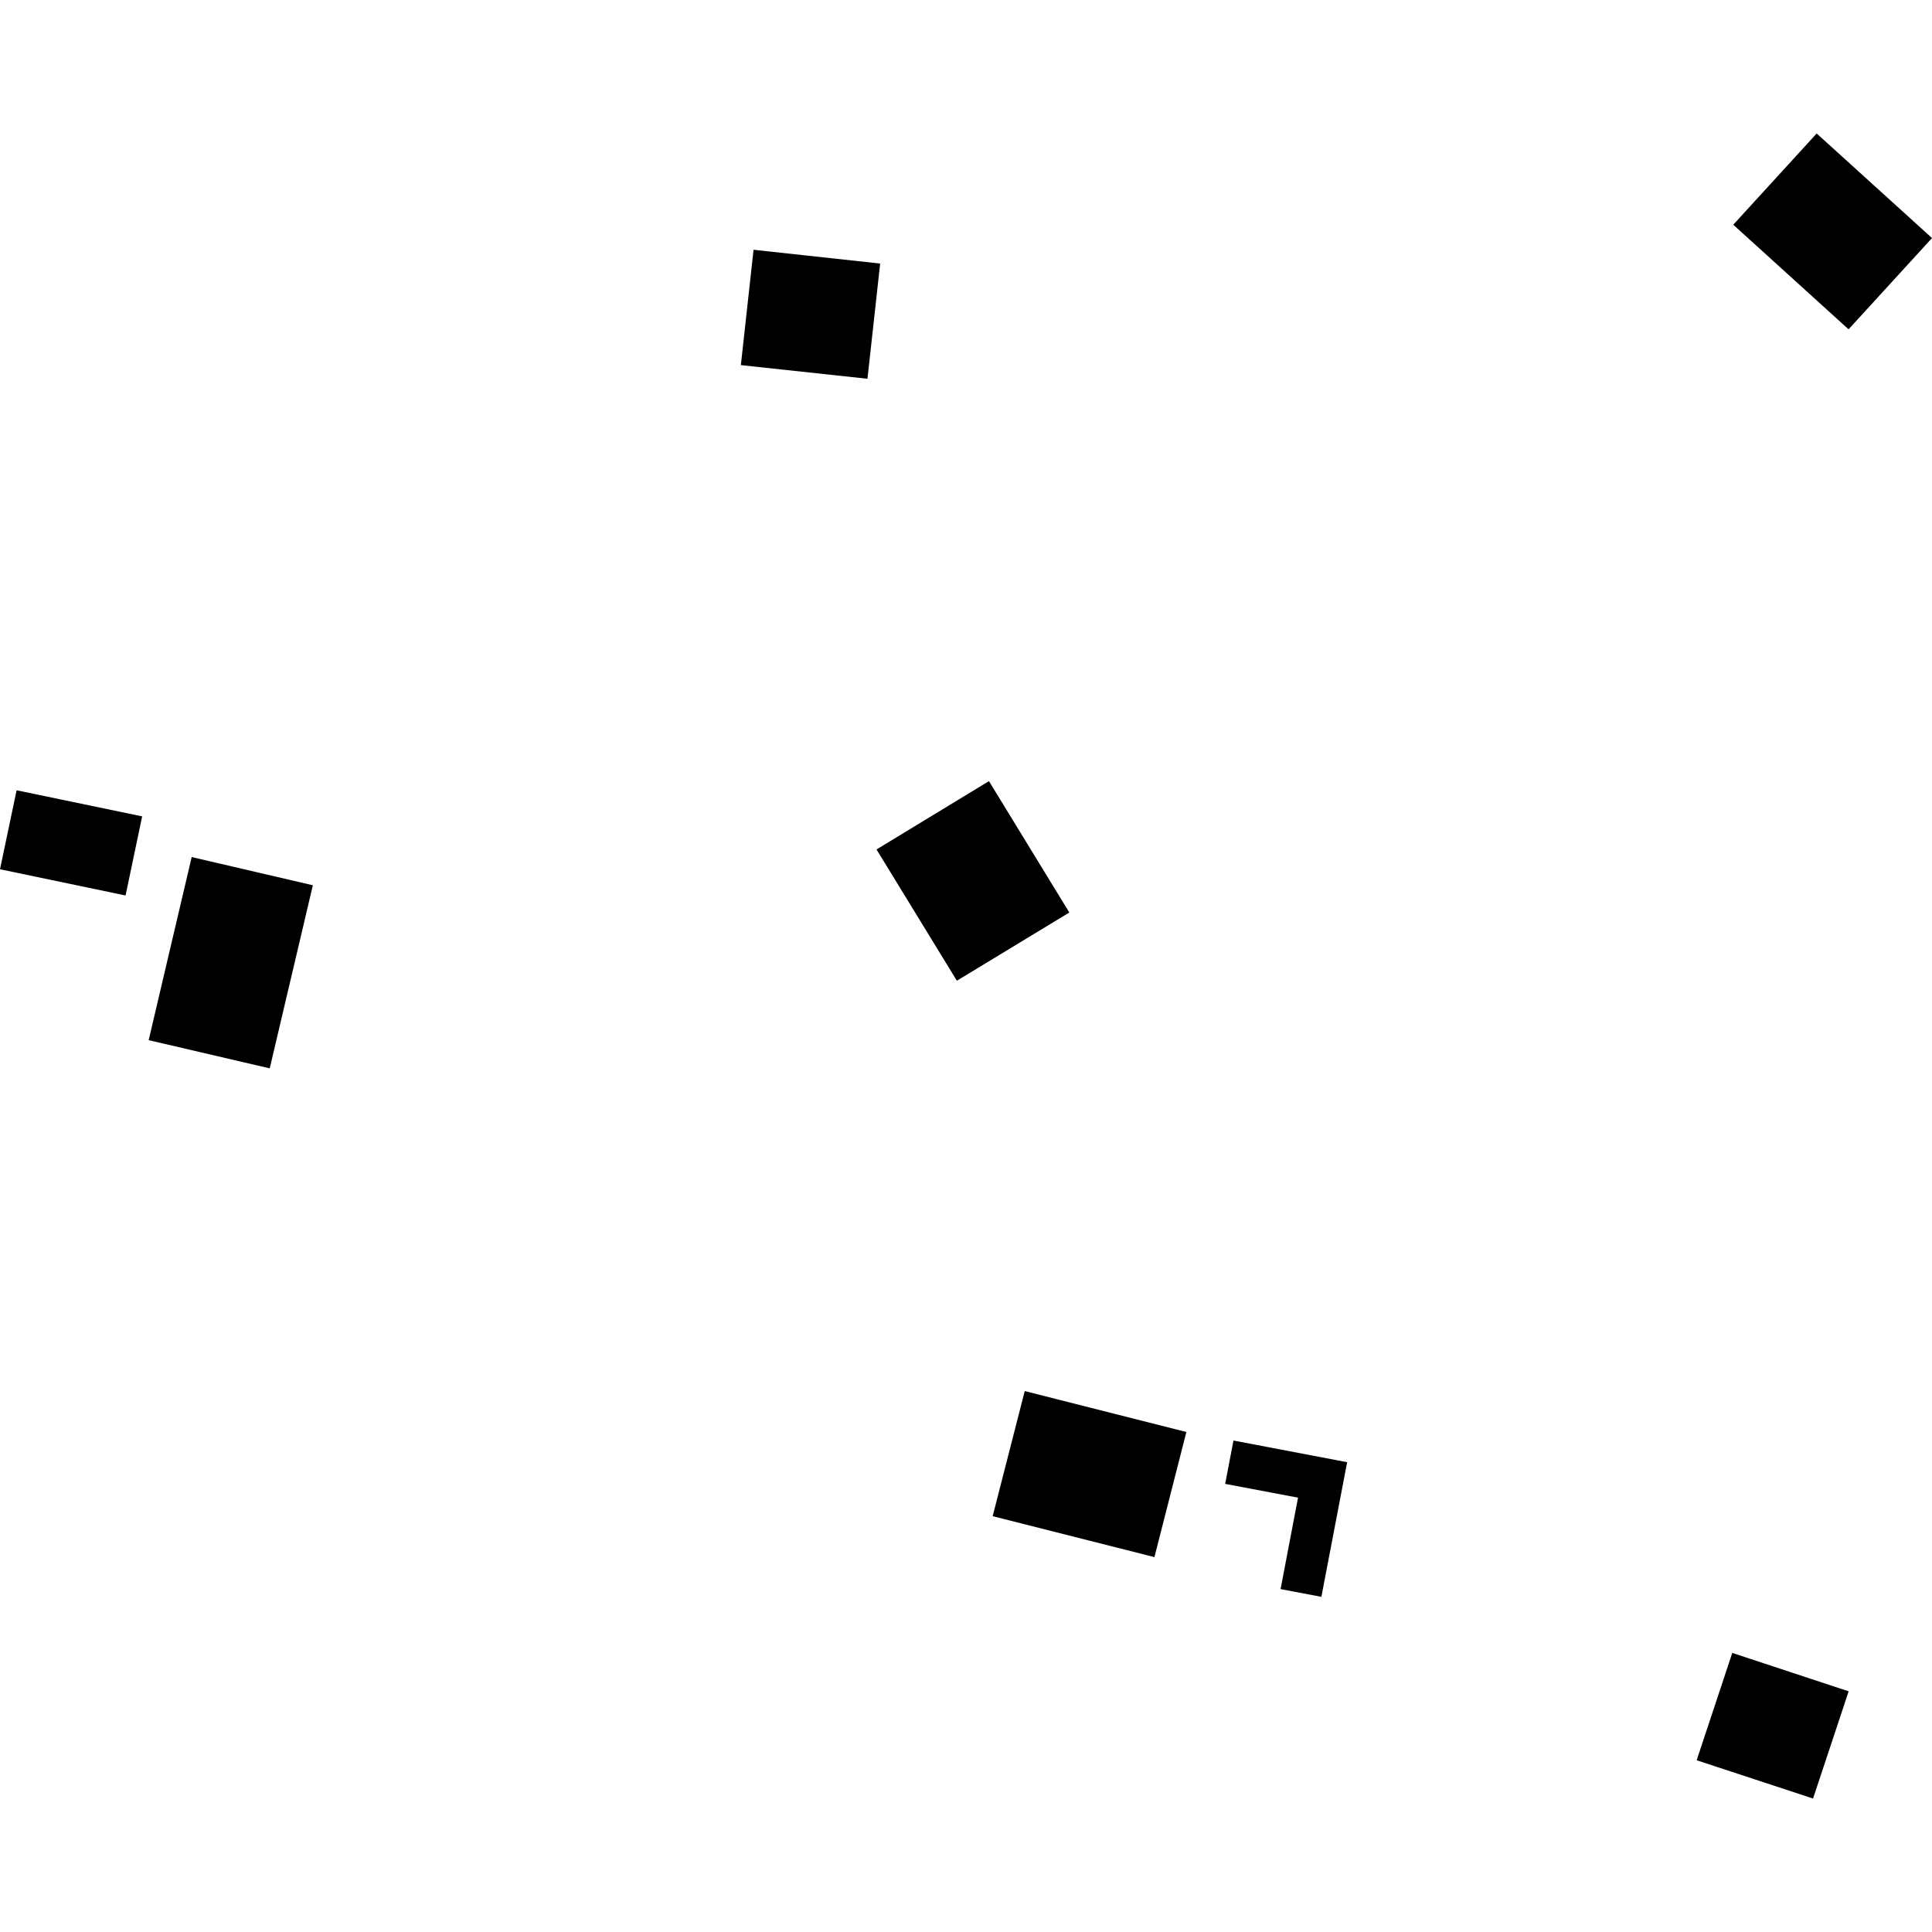 <?xml version="1.0" encoding="utf-8" standalone="no"?>
<!DOCTYPE svg PUBLIC "-//W3C//DTD SVG 1.1//EN"
  "http://www.w3.org/Graphics/SVG/1.1/DTD/svg11.dtd">
<!-- Created with matplotlib (https://matplotlib.org/) -->
<svg height="288pt" version="1.1" viewBox="0 0 288 288" width="288pt" xmlns="http://www.w3.org/2000/svg" xmlns:xlink="http://www.w3.org/1999/xlink">
 <defs>
  <style type="text/css">
*{stroke-linecap:butt;stroke-linejoin:round;}
  </style>
 </defs>
 <g id="figure_1">
  <g id="patch_1">
   <path d="M 0 288 
L 288 288 
L 288 0 
L 0 0 
z
" style="fill:none;opacity:0;"/>
  </g>
  <g id="axes_1">
   <g id="PatchCollection_1">
    <path clip-path="url(#p36803e1b43)" d="M 258.226 246.397 
L 252.918 262.398 
L 270.268 268.104 
L 275.576 252.122 
L 258.226 246.397 
"/>
    <path clip-path="url(#p36803e1b43)" d="M 152.755 207.364 
L 147.976 226.014 
L 172.087 232.117 
L 176.851 213.467 
L 152.755 207.364 
"/>
    <path clip-path="url(#p36803e1b43)" d="M 130.661 126.628 
L 142.64 146.195 
L 159.401 136.026 
L 147.422 116.44 
L 130.661 126.628 
"/>
    <path clip-path="url(#p36803e1b43)" d="M 112.33 37.234 
L 110.44 54.427 
L 129.313 56.46 
L 131.203 39.286 
L 112.33 37.234 
"/>
    <path clip-path="url(#p36803e1b43)" d="M 270.81 19.896 
L 258.374 33.499 
L 275.564 49.09 
L 288 35.487 
L 270.81 19.896 
"/>
    <path clip-path="url(#p36803e1b43)" d="M 28.574 127.76 
L 22.162 155.055 
L 40.209 159.26 
L 46.637 131.965 
L 28.574 127.76 
"/>
    <path clip-path="url(#p36803e1b43)" d="M 2.476 117.806 
L 0 129.579 
L 18.717 133.488 
L 21.192 121.696 
L 2.476 117.806 
"/>
    <path clip-path="url(#p36803e1b43)" d="M 183.871 214.739 
L 182.634 221.199 
L 193.495 223.255 
L 190.894 236.884 
L 196.977 238.036 
L 200.816 217.966 
L 183.871 214.739 
"/>
   </g>
  </g>
 </g>
 <defs>
  <clipPath id="p36803e1b43">
   <rect height="248.208" width="288" x="0" y="19.896"/>
  </clipPath>
 </defs>
</svg>

